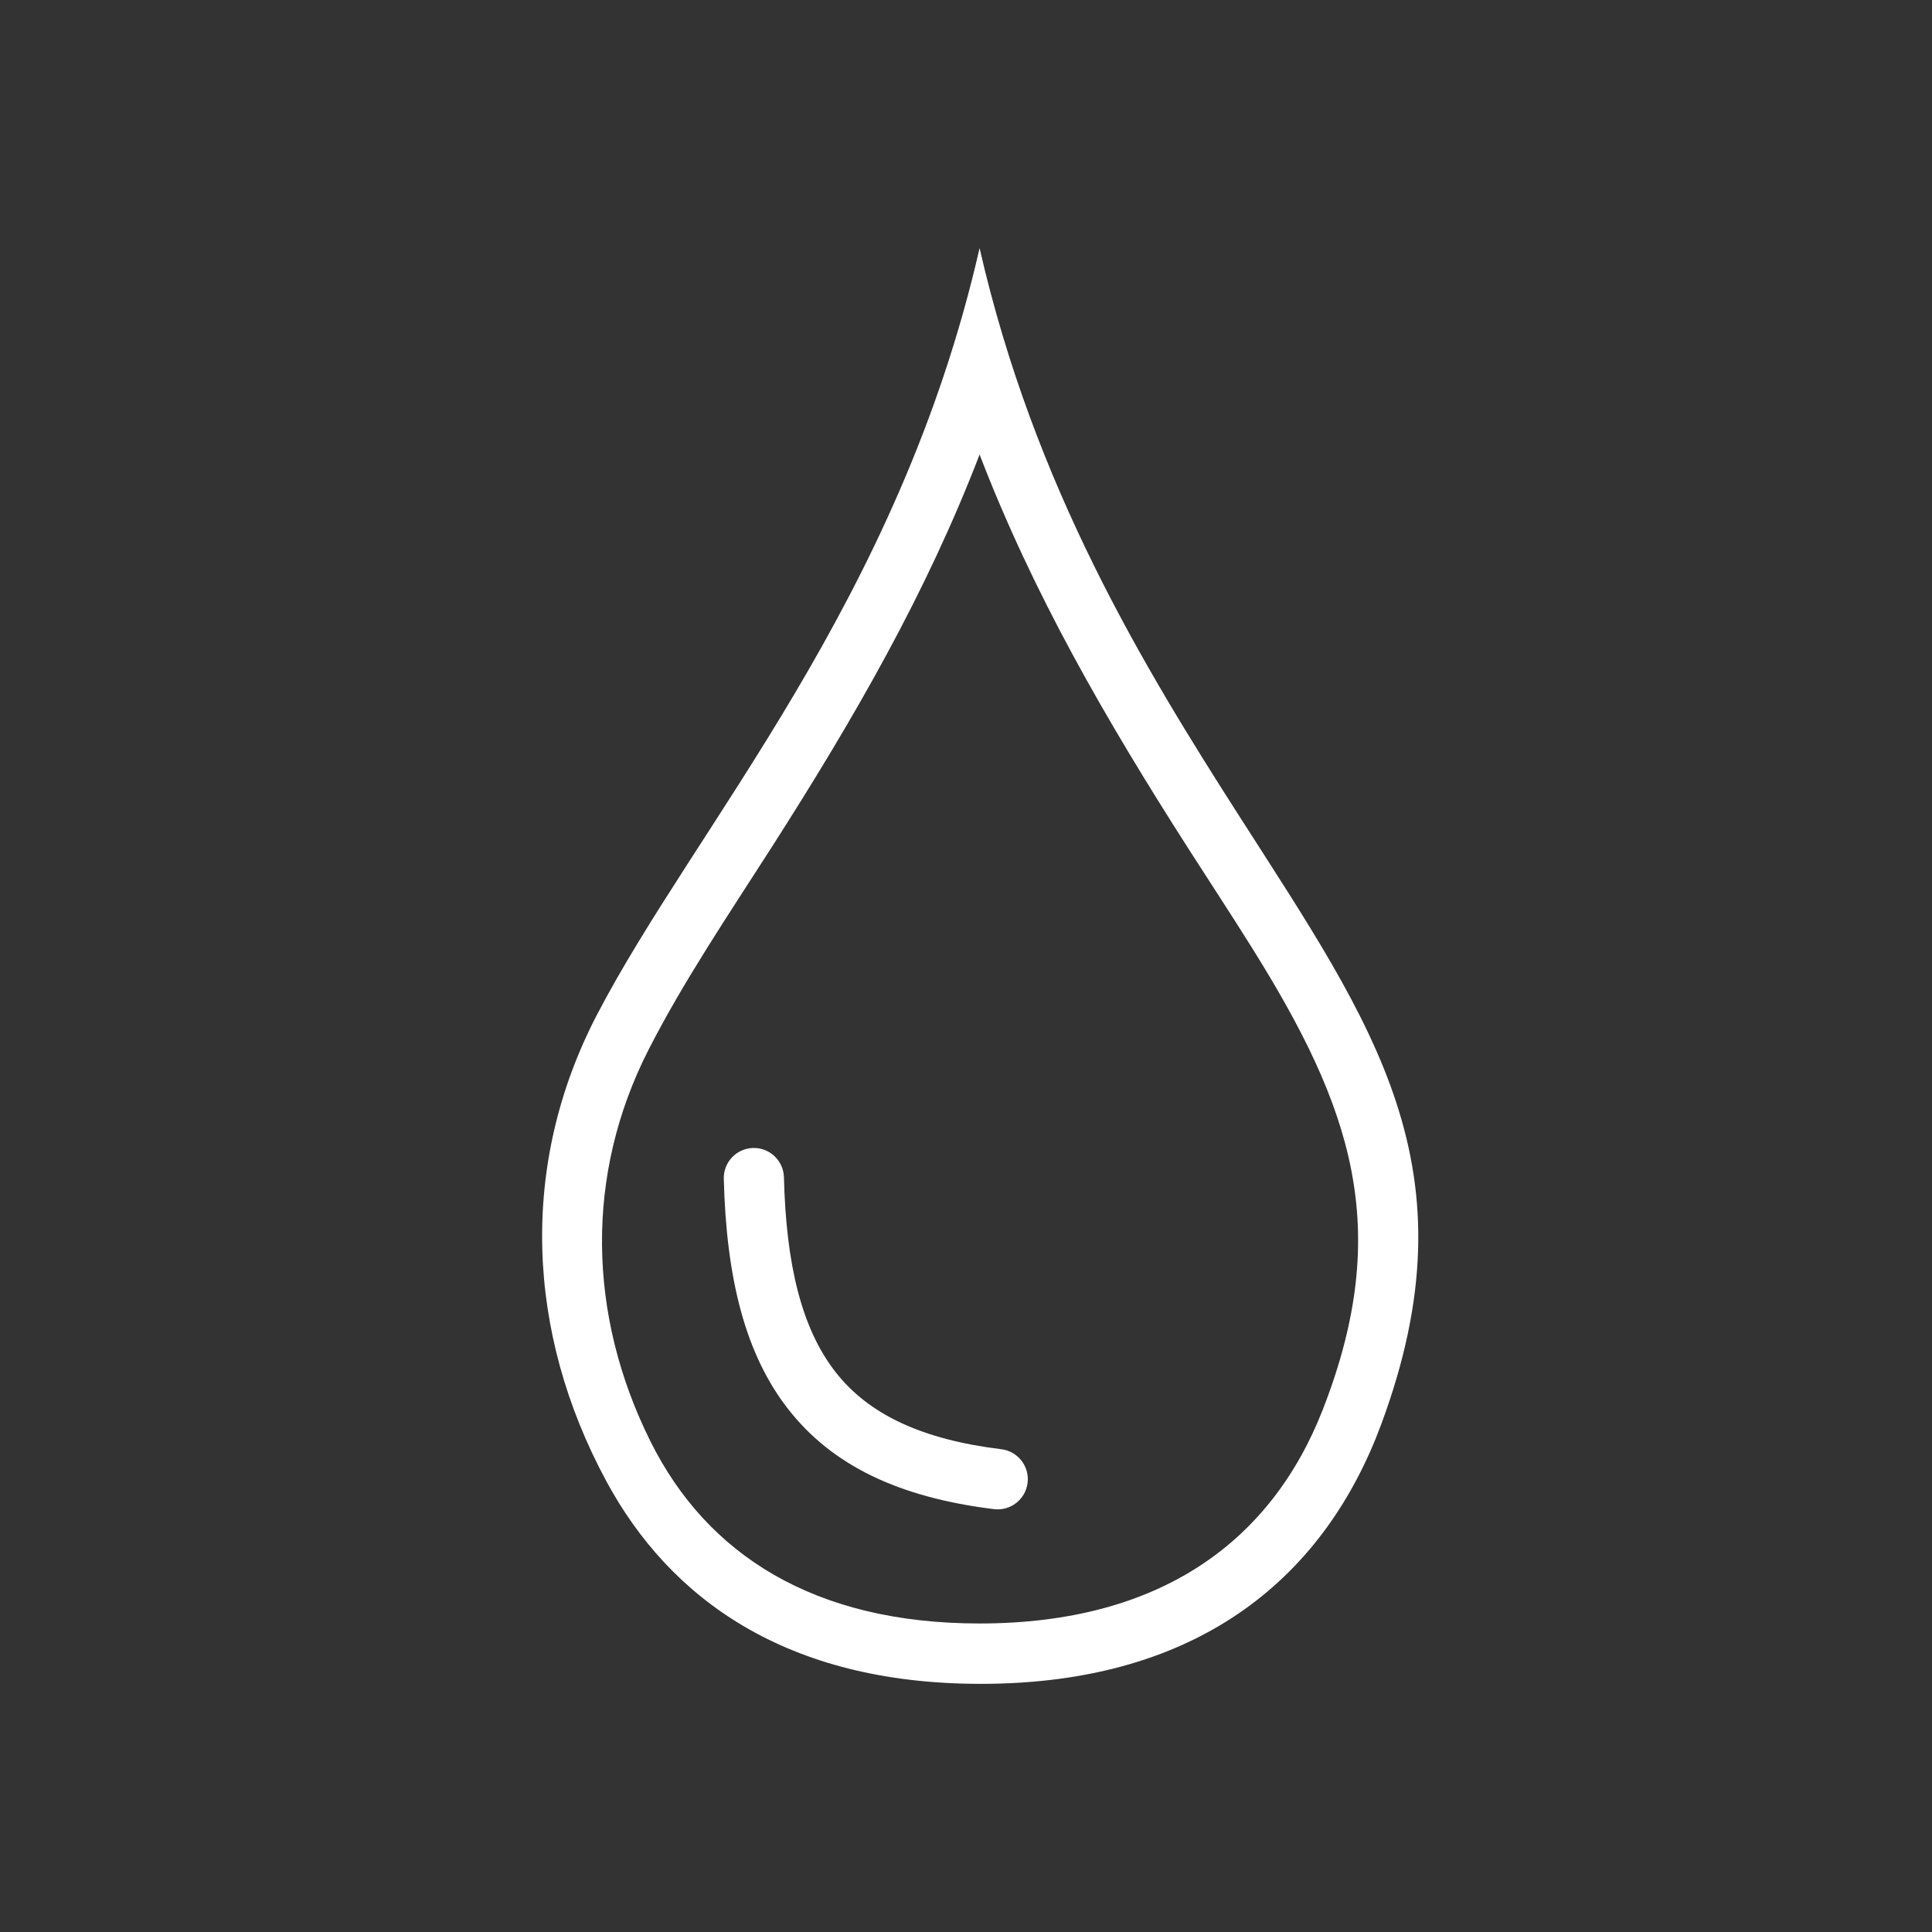 <?xml version="1.0" encoding="UTF-8"?>
<!DOCTYPE svg PUBLIC "-//W3C//DTD SVG 1.1//EN" "http://www.w3.org/Graphics/SVG/1.1/DTD/svg11.dtd">
<!-- Creator: CorelDRAW -->
<svg xmlns="http://www.w3.org/2000/svg" xml:space="preserve" width="2048px" height="2048px" style="shape-rendering:geometricPrecision; text-rendering:geometricPrecision; image-rendering:optimizeQuality; fill-rule:evenodd; clip-rule:evenodd"
viewBox="0 0 2048 2048"
 xmlns:xlink="http://www.w3.org/1999/xlink">
 <rect x="0" y="0" width="2048" height="2048" fill="#333333" stroke="none"/>
 <defs>
  <style type="text/css">
   <![CDATA[
    .fil2 {fill:none}
    .fil0 {fill:none;fill-rule:nonzero}
    .fil3 {fill:#ffffff}
    .fil1 {fill:#ffffff;fill-rule:nonzero}
   ]]>
  </style>
 </defs>
 <g id="Layer_x0020_1">
  <path class="fil0" d="M799.12 1243.38c4.965,197.887 72.79,296.434 258.427,319.219"/>
  <path class="fil1" d="M767.245 1249.53c-0.413,-17.604 13.521,-32.212 31.126,-32.626 17.604,-0.413 32.212,13.521 32.626,31.126 2.309,92.035 18.517,160.05 54.711,206.398 35.219,45.097 91.746,71.516 175.715,81.821 17.535,2.14 30.015,18.091 27.875,35.626 -2.14,17.535 -18.091,30.015 -35.626,27.875 -101.665,-12.477 -171.872,-46.728 -218.216,-106.071 -45.366,-58.093 -65.556,-138.299 -68.211,-244.148z"/>
 </g>
 <g id="Layer_x0020_1_0">
  <rect class="fil2" width="2048" height="2048"/>
  <path class="fil3" d="M1038.41 481.811c-28.152,73.286 -61.286,143.049 -98.515,211.879 -37.23,68.83 -78.554,136.729 -123.087,206.286 -22.117,34.545 -45.093,69.441 -67.205,104.828 -22.111,35.386 -43.359,71.264 -62.02,107.773 -33.894,66.312 -50.055,136.704 -49.428,207.229 0.627,70.524 18.047,141.184 51.315,208.029 29.779,59.835 73.011,108.116 130.799,141.438 57.788,33.322 130.133,51.686 218.14,51.686 95.966,0 173.308,-21.834 233.46,-61.089 60.152,-39.255 103.117,-95.93 130.323,-165.612 75.232,-192.676 30.483,-320.683 -74.976,-489.455 -22.111,-35.387 -45.087,-70.283 -67.205,-104.828 -44.533,-69.556 -85.858,-137.456 -123.087,-206.286 -37.228,-68.83 -70.363,-138.593 -98.515,-211.879zm0 -218.77c29.001,126.827 72.501,237.802 121.437,336.884 48.937,99.084 103.313,186.277 154.063,265.543 142.671,222.84 250.935,372.657 150.228,644.399 -29,78.247 -75.878,147.124 -145.283,196.387 -69.403,49.263 -161.336,78.912 -280.446,78.705 -102.262,-0.177 -184.29,-22.591 -249.202,-60.621 -64.915,-38.03 -112.717,-91.68 -146.53,-154.325 -42.543,-78.819 -65.669,-162.683 -67.839,-246.678 -2.17,-83.995 16.615,-168.125 57.892,-247.478 26.073,-50.123 59.095,-102.502 95.304,-158.75 36.209,-56.245 75.606,-116.36 114.428,-181.949 38.822,-65.588 77.07,-136.652 110.982,-214.803 33.912,-78.15 63.487,-163.386 84.965,-257.314z"/>
 </g>
</svg>
